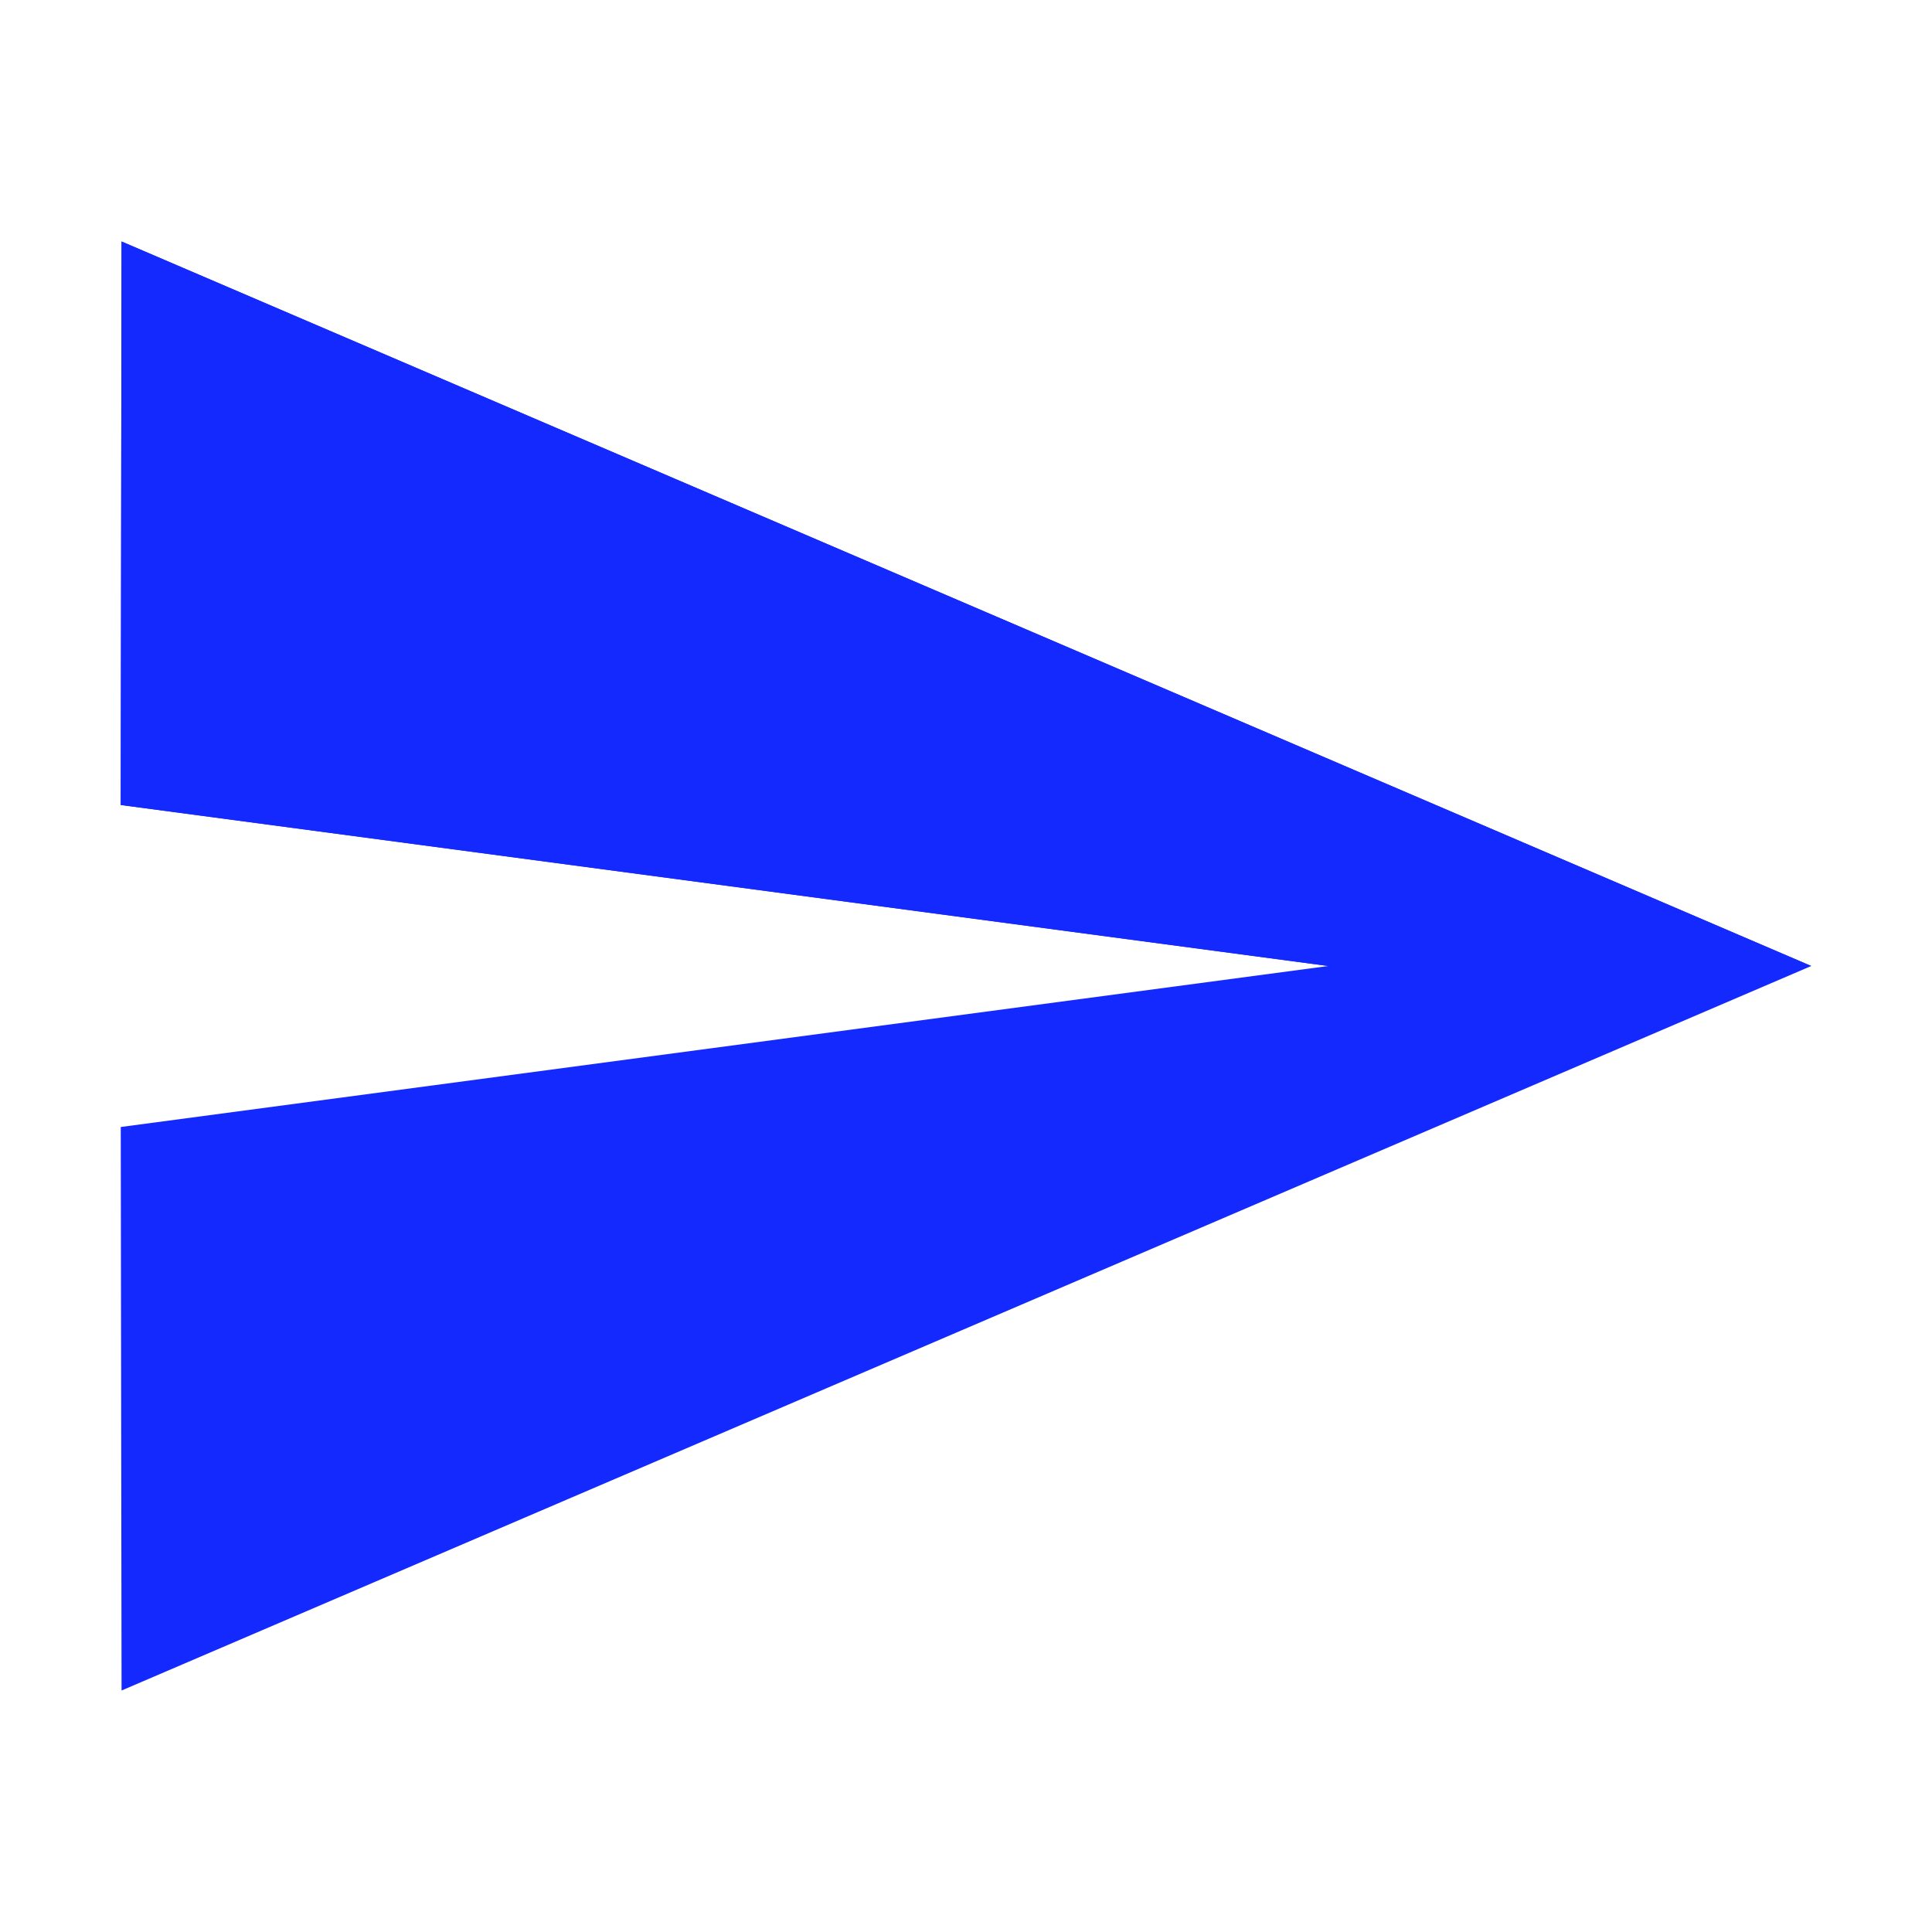 <svg width="64" height="64" viewBox="0 0 64 64" fill="none" xmlns="http://www.w3.org/2000/svg">
<path d="M4.027 56L60 32L4.027 8L4 26.667L44 32L4 37.333L4.027 56Z" fill="#1329FE"/>
<path d="M4.027 8L60 32H44L4 26.667L4.027 8Z" fill="#1329FE"/>
</svg>
